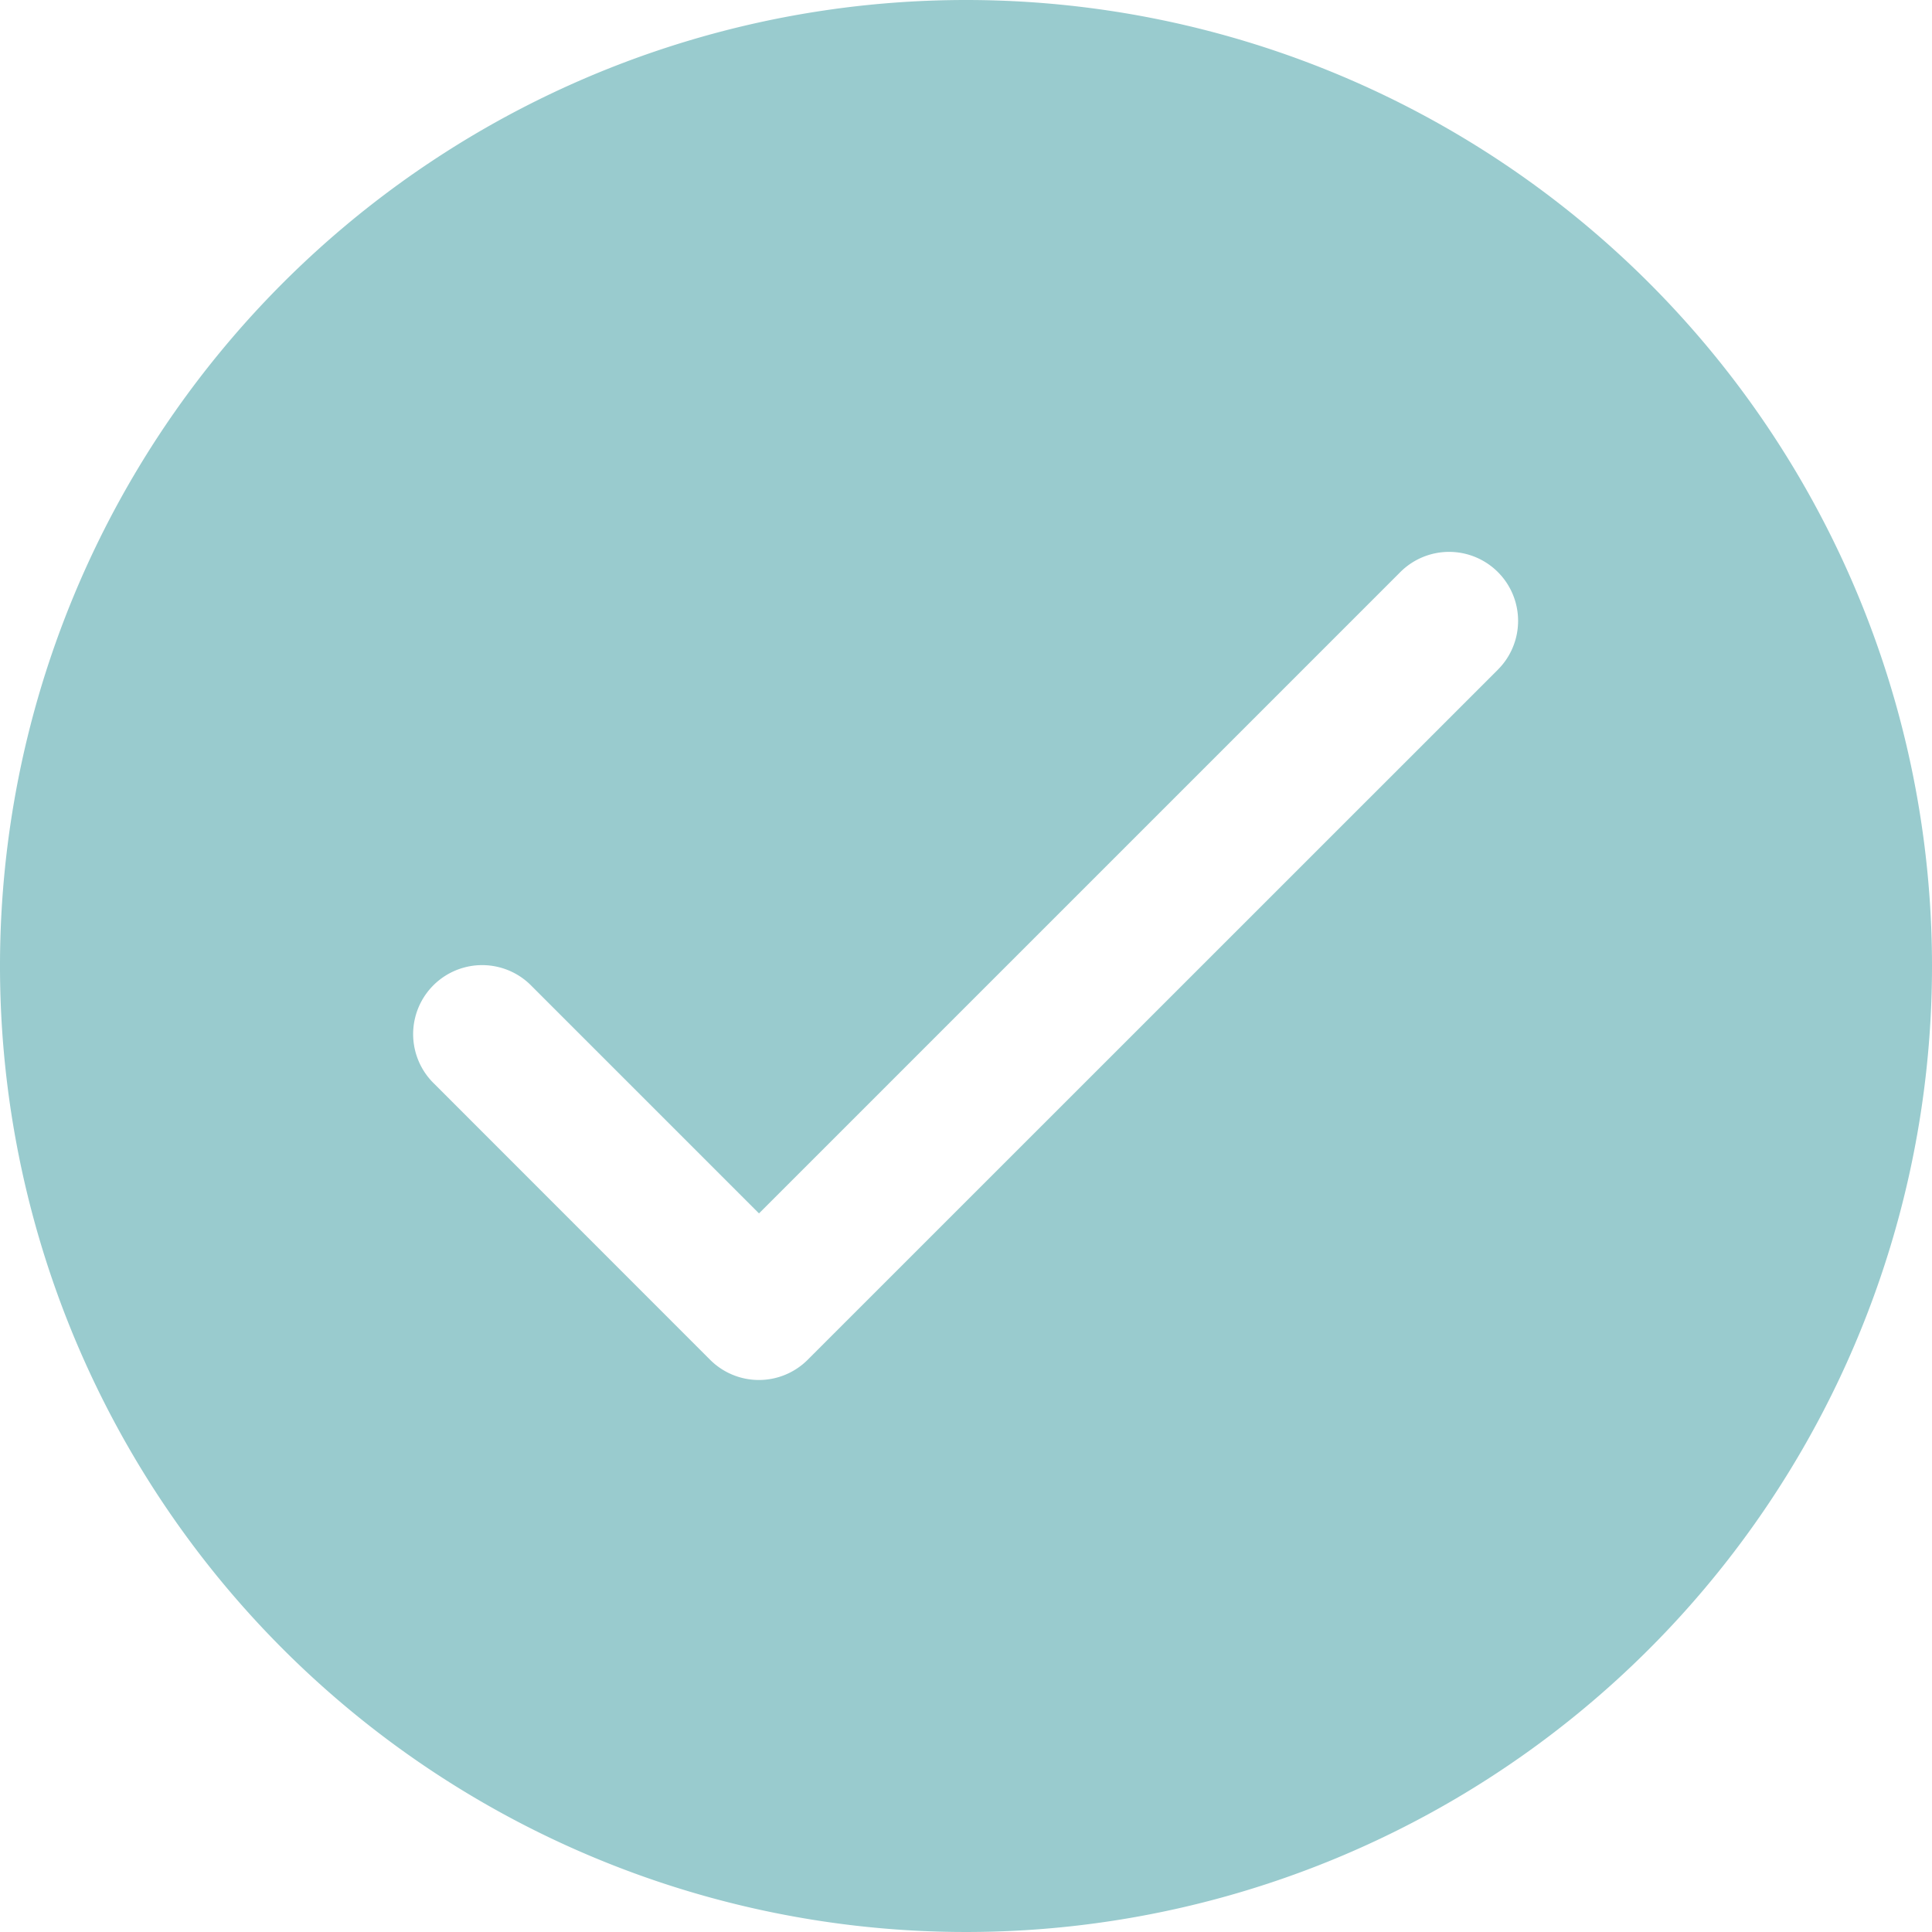 <svg id="tick" xmlns="http://www.w3.org/2000/svg" width="72" height="72" viewBox="0 0 72 72">
  <g id="Group_7605" data-name="Group 7605">
    <path id="Path_8042" data-name="Path 8042" d="M36,0A36,36,0,1,0,72,36,36,36,0,0,0,36,0ZM55.818,24.961,30.1,50.675a2.571,2.571,0,0,1-3.636,0L16.182,40.389a2.571,2.571,0,1,1,3.573-3.7l.063.063,8.468,8.468,23.9-23.9a2.571,2.571,0,0,1,3.636,3.636Z" fill="#007e85" opacity="0.4"/>
  </g>
</svg>
